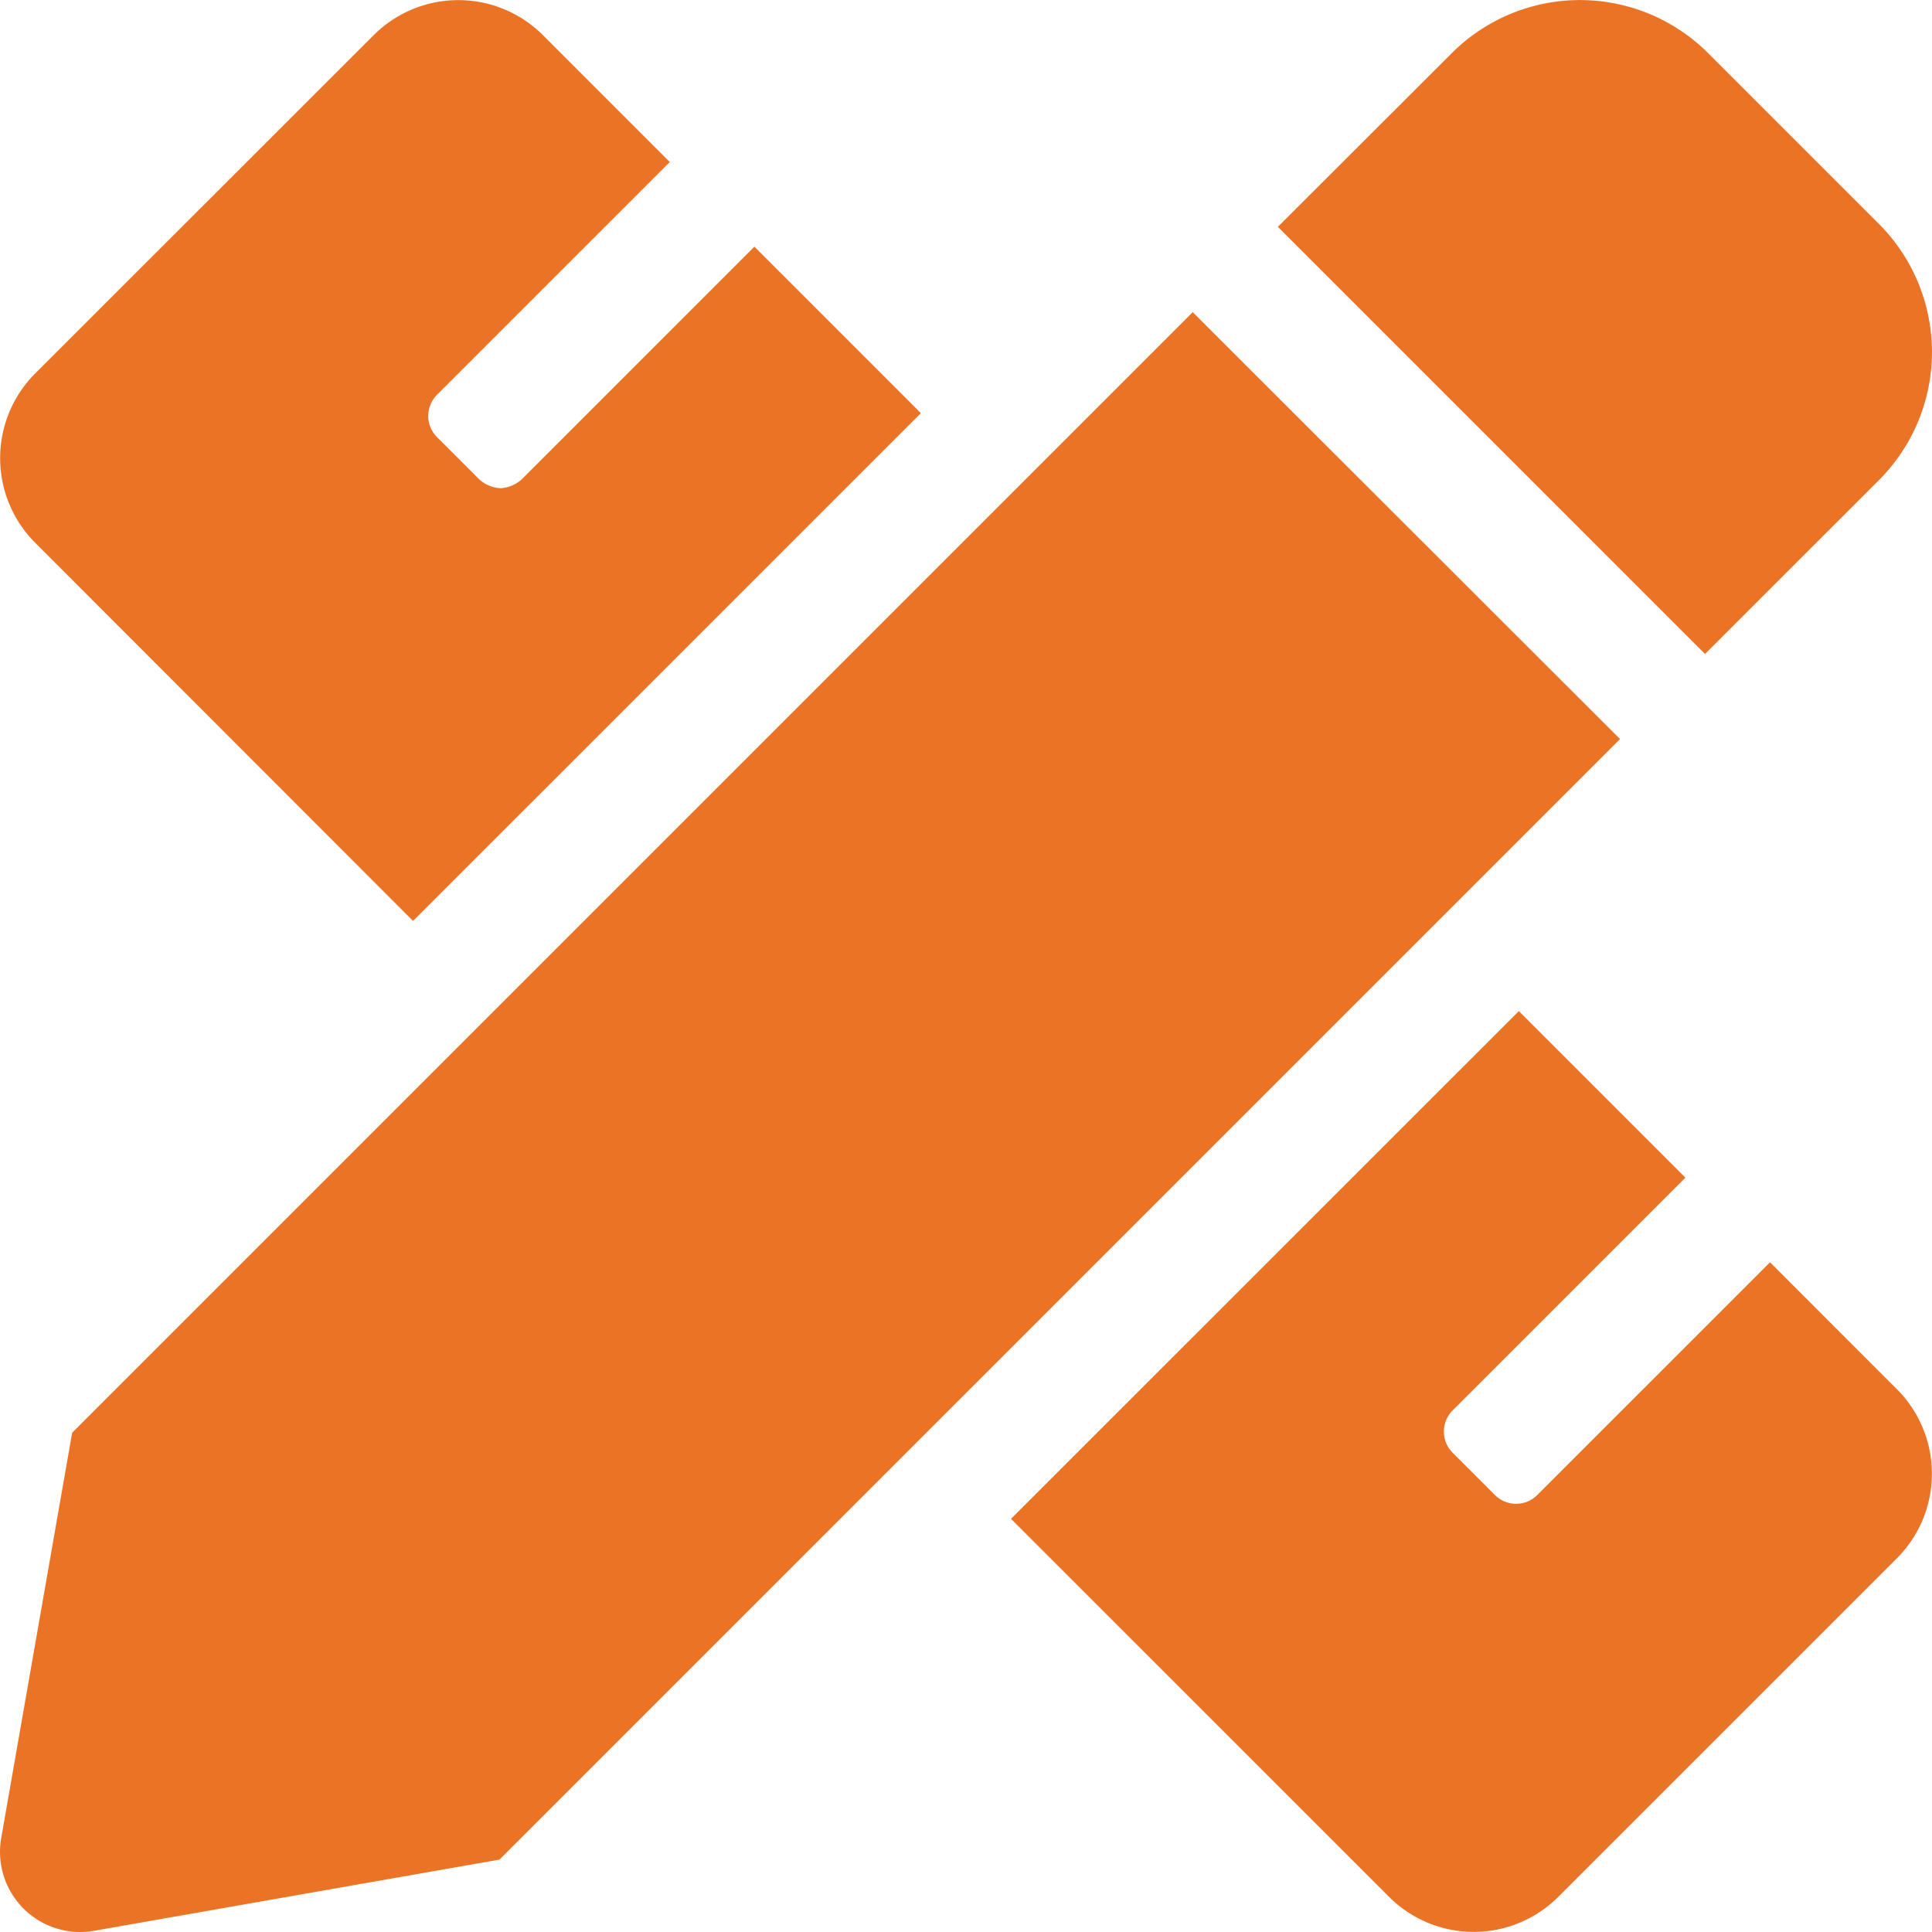 <svg xmlns="http://www.w3.org/2000/svg" width="40" height="40.001" viewBox="0 0 40 40.001"><path d="M8.552-15.934,19.066-26.447l-3.447-3.447L10.8-25.075a.711.711,0,0,1-.438.182.711.711,0,0,1-.438-.182l-.876-.876a.619.619,0,0,1,0-.876l4.819-4.819-2.628-2.629a2.478,2.478,0,0,0-3.5,0L.726-27.266a2.479,2.479,0,0,0,0,3.5ZM38.9-25.059a3.753,3.753,0,0,0,0-5.307L35.366-33.9a3.754,3.754,0,0,0-5.309,0l-3.6,3.595,8.844,8.844ZM24.694-28.538l-23.2,23.2L.025,3.055A1.659,1.659,0,0,0,1.946,4.974L10.341,3.5l23.2-23.2Zm14.58,22.3L36.646-8.867,31.827-4.048a.619.619,0,0,1-.876,0l-.876-.876a.62.62,0,0,1,0-.876l4.819-4.819-3.448-3.448L20.932-3.555l7.829,7.828a2.478,2.478,0,0,0,3.5,0l7.009-7.008A2.478,2.478,0,0,0,39.274-6.239Z" transform="translate(0 35.001)" fill="#eb7326"/></svg>